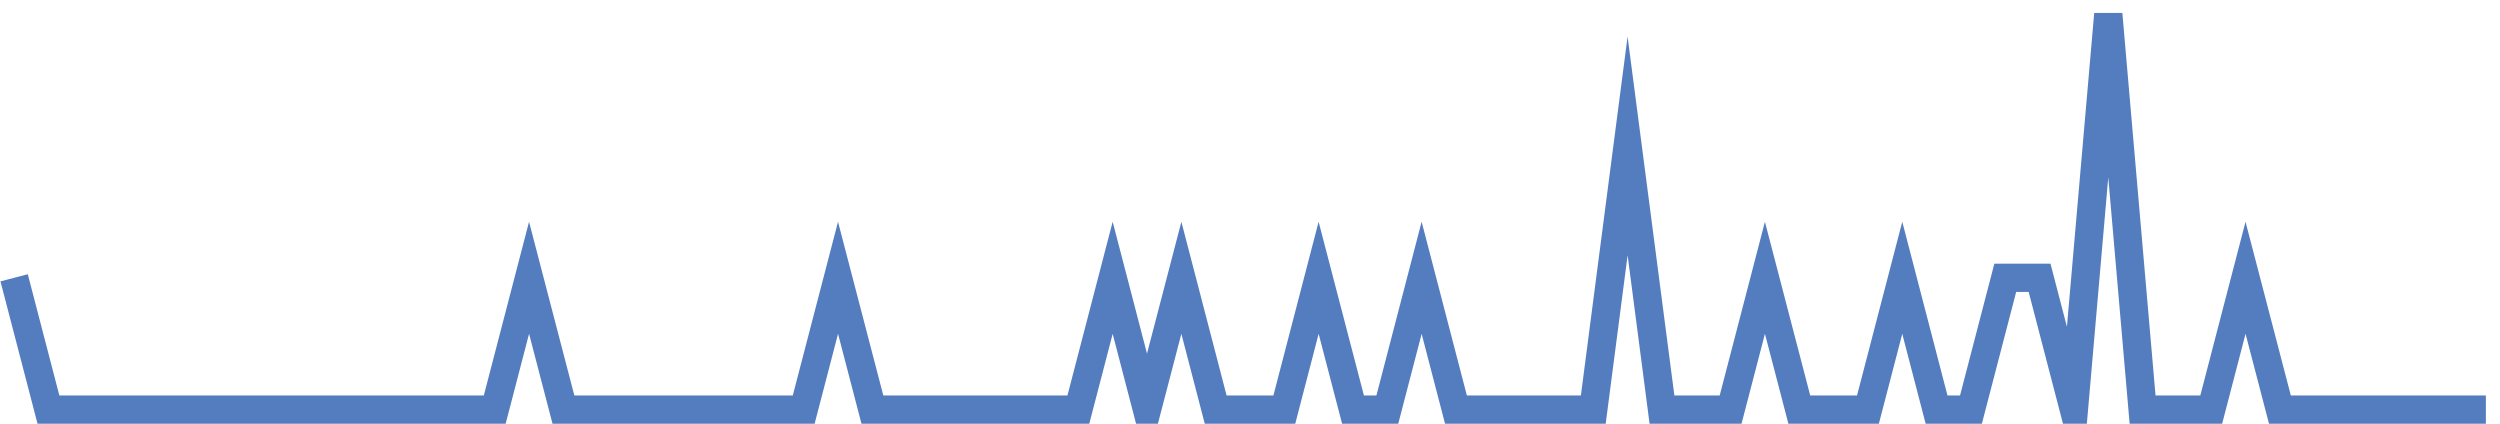 <?xml version="1.0" encoding="UTF-8"?>
<svg xmlns="http://www.w3.org/2000/svg" xmlns:xlink="http://www.w3.org/1999/xlink" width="177pt" height="30pt" viewBox="0 0 177 30" version="1.1">
<g id="surface1986396">
<path style="fill:none;stroke-width:2;stroke-linecap:butt;stroke-linejoin:miter;stroke:rgb(32.941%,49.02%,74.902%);stroke-opacity:1;stroke-miterlimit:10;" d="M 1 19.668 L 3.43 29 L 35.027 29 L 37.457 19.668 L 39.891 29 L 56.902 29 L 59.332 19.668 L 61.766 29 L 76.348 29 L 78.777 19.668 L 81.207 29 L 83.641 19.668 L 86.07 29 L 90.93 29 L 93.359 19.668 L 95.793 29 L 98.223 29 L 100.652 19.668 L 103.082 29 L 112.805 29 L 115.234 10.332 L 117.668 29 L 122.527 29 L 124.957 19.668 L 127.391 29 L 132.25 29 L 134.68 19.668 L 137.109 29 L 139.543 29 L 141.973 19.668 L 144.402 19.668 L 146.832 29 L 149.266 1 L 151.695 29 L 156.555 29 L 158.984 19.668 L 161.418 29 L 176 29 "/>
</g>
</svg>

